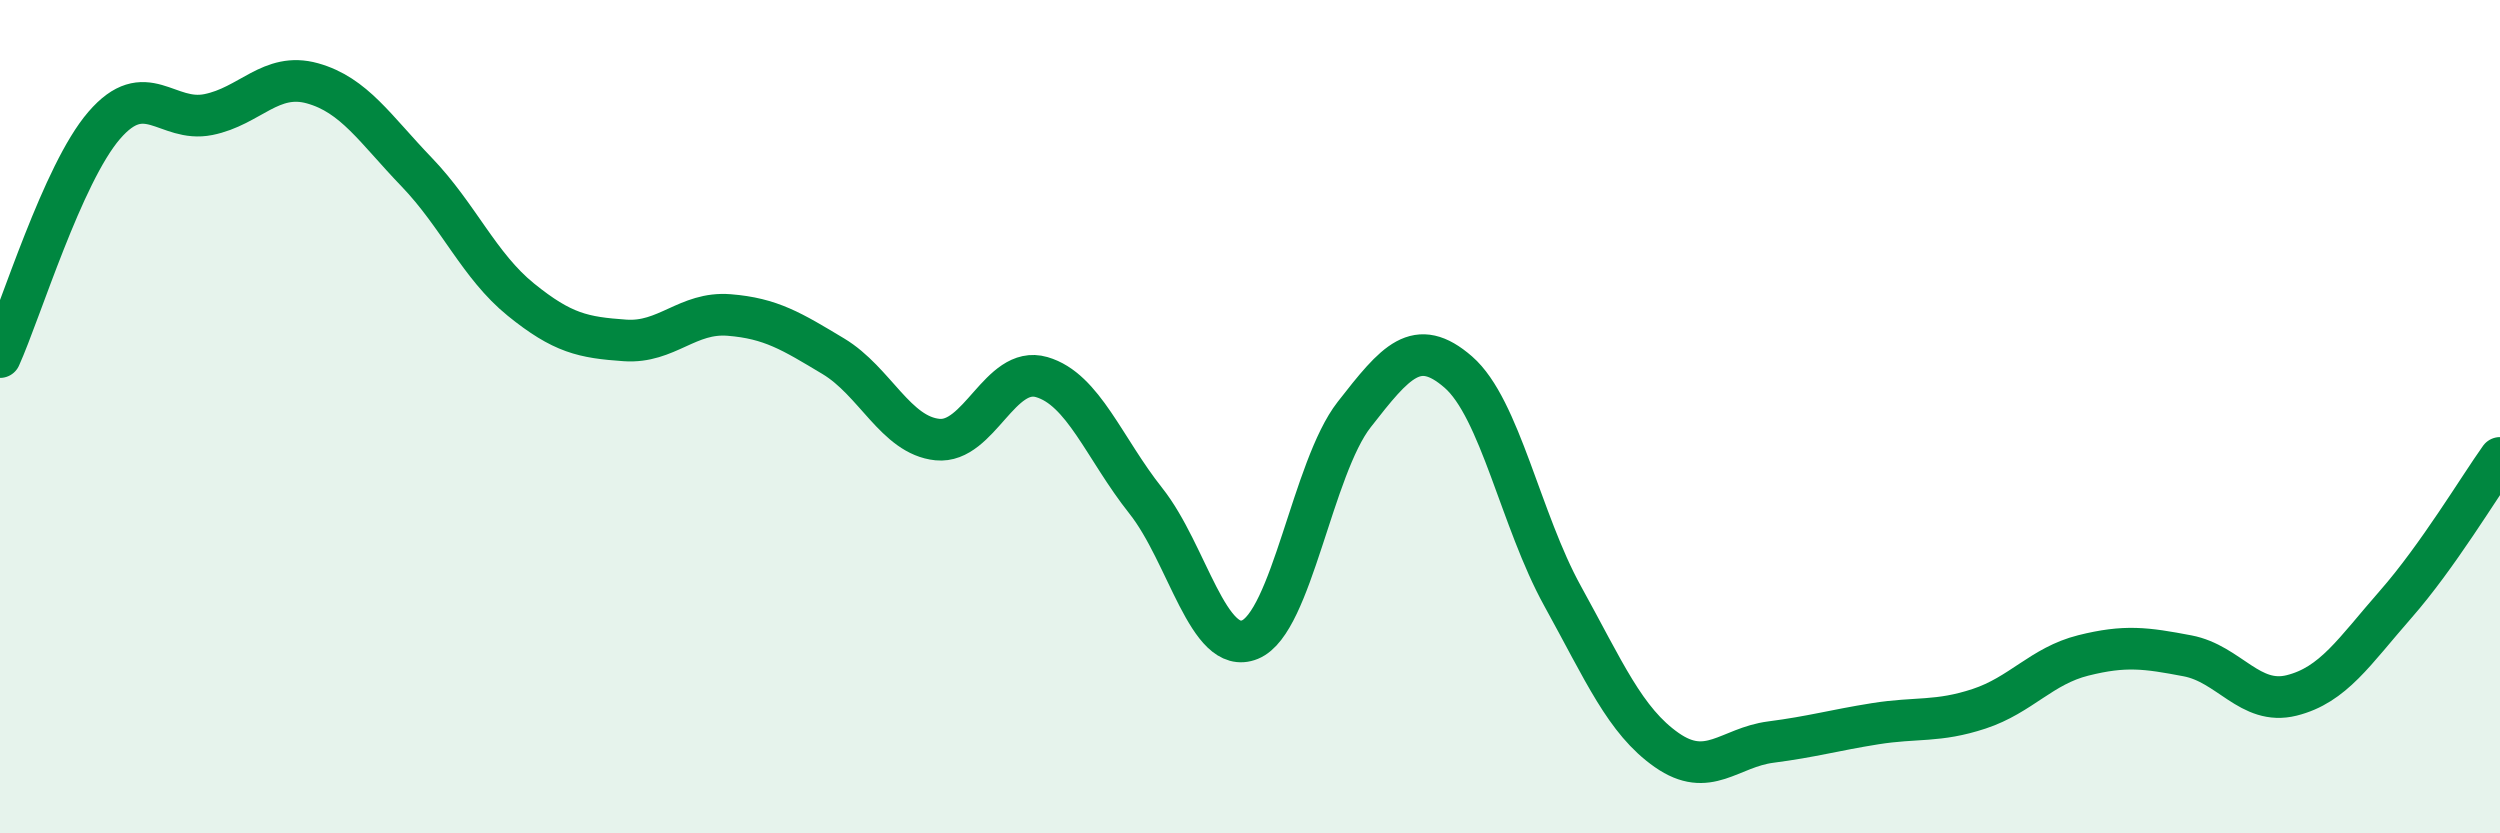
    <svg width="60" height="20" viewBox="0 0 60 20" xmlns="http://www.w3.org/2000/svg">
      <path
        d="M 0,8.57 C 0.5,7.46 1.5,4.17 2.5,3.01 C 3.5,1.85 4,2.95 5,2.75 C 6,2.55 6.5,1.72 7.5,2 C 8.5,2.28 9,3.09 10,4.13 C 11,5.17 11.5,6.38 12.5,7.19 C 13.5,8 14,8.1 15,8.17 C 16,8.24 16.5,7.48 17.5,7.56 C 18.5,7.64 19,7.95 20,8.55 C 21,9.15 21.5,10.45 22.5,10.55 C 23.5,10.65 24,8.76 25,9.05 C 26,9.34 26.5,10.76 27.5,12.02 C 28.5,13.28 29,15.76 30,15.35 C 31,14.94 31.5,11.23 32.5,9.95 C 33.5,8.67 34,8.06 35,8.93 C 36,9.8 36.5,12.49 37.5,14.3 C 38.5,16.11 39,17.3 40,18 C 41,18.7 41.5,17.94 42.5,17.81 C 43.5,17.68 44,17.53 45,17.37 C 46,17.21 46.5,17.34 47.5,17.01 C 48.5,16.68 49,15.98 50,15.73 C 51,15.48 51.5,15.55 52.5,15.74 C 53.5,15.93 54,16.94 55,16.69 C 56,16.44 56.5,15.64 57.5,14.5 C 58.5,13.36 59.5,11.69 60,10.99L60 20L0 20Z"
        fill="#008740"
        opacity="0.1"
        stroke-linecap="round"
        stroke-linejoin="round"
      />
      <path
        d="M 0,8.57 C 0.5,7.46 1.5,4.17 2.5,3.01 C 3.5,1.85 4,2.95 5,2.75 C 6,2.55 6.5,1.72 7.5,2 C 8.5,2.28 9,3.09 10,4.13 C 11,5.17 11.5,6.38 12.5,7.19 C 13.5,8 14,8.1 15,8.17 C 16,8.24 16.5,7.48 17.5,7.56 C 18.5,7.64 19,7.95 20,8.55 C 21,9.15 21.5,10.45 22.5,10.55 C 23.5,10.65 24,8.76 25,9.05 C 26,9.34 26.5,10.76 27.5,12.02 C 28.5,13.28 29,15.76 30,15.35 C 31,14.94 31.5,11.23 32.5,9.95 C 33.5,8.67 34,8.06 35,8.93 C 36,9.8 36.5,12.49 37.5,14.3 C 38.5,16.11 39,17.3 40,18 C 41,18.7 41.5,17.94 42.5,17.81 C 43.5,17.68 44,17.53 45,17.37 C 46,17.21 46.5,17.34 47.5,17.01 C 48.5,16.68 49,15.98 50,15.73 C 51,15.48 51.5,15.55 52.5,15.74 C 53.5,15.93 54,16.94 55,16.69 C 56,16.44 56.5,15.64 57.5,14.5 C 58.5,13.36 59.5,11.69 60,10.99"
        stroke="#008740"
        stroke-width="1"
        fill="none"
        stroke-linecap="round"
        stroke-linejoin="round"
      />
    </svg>
  
